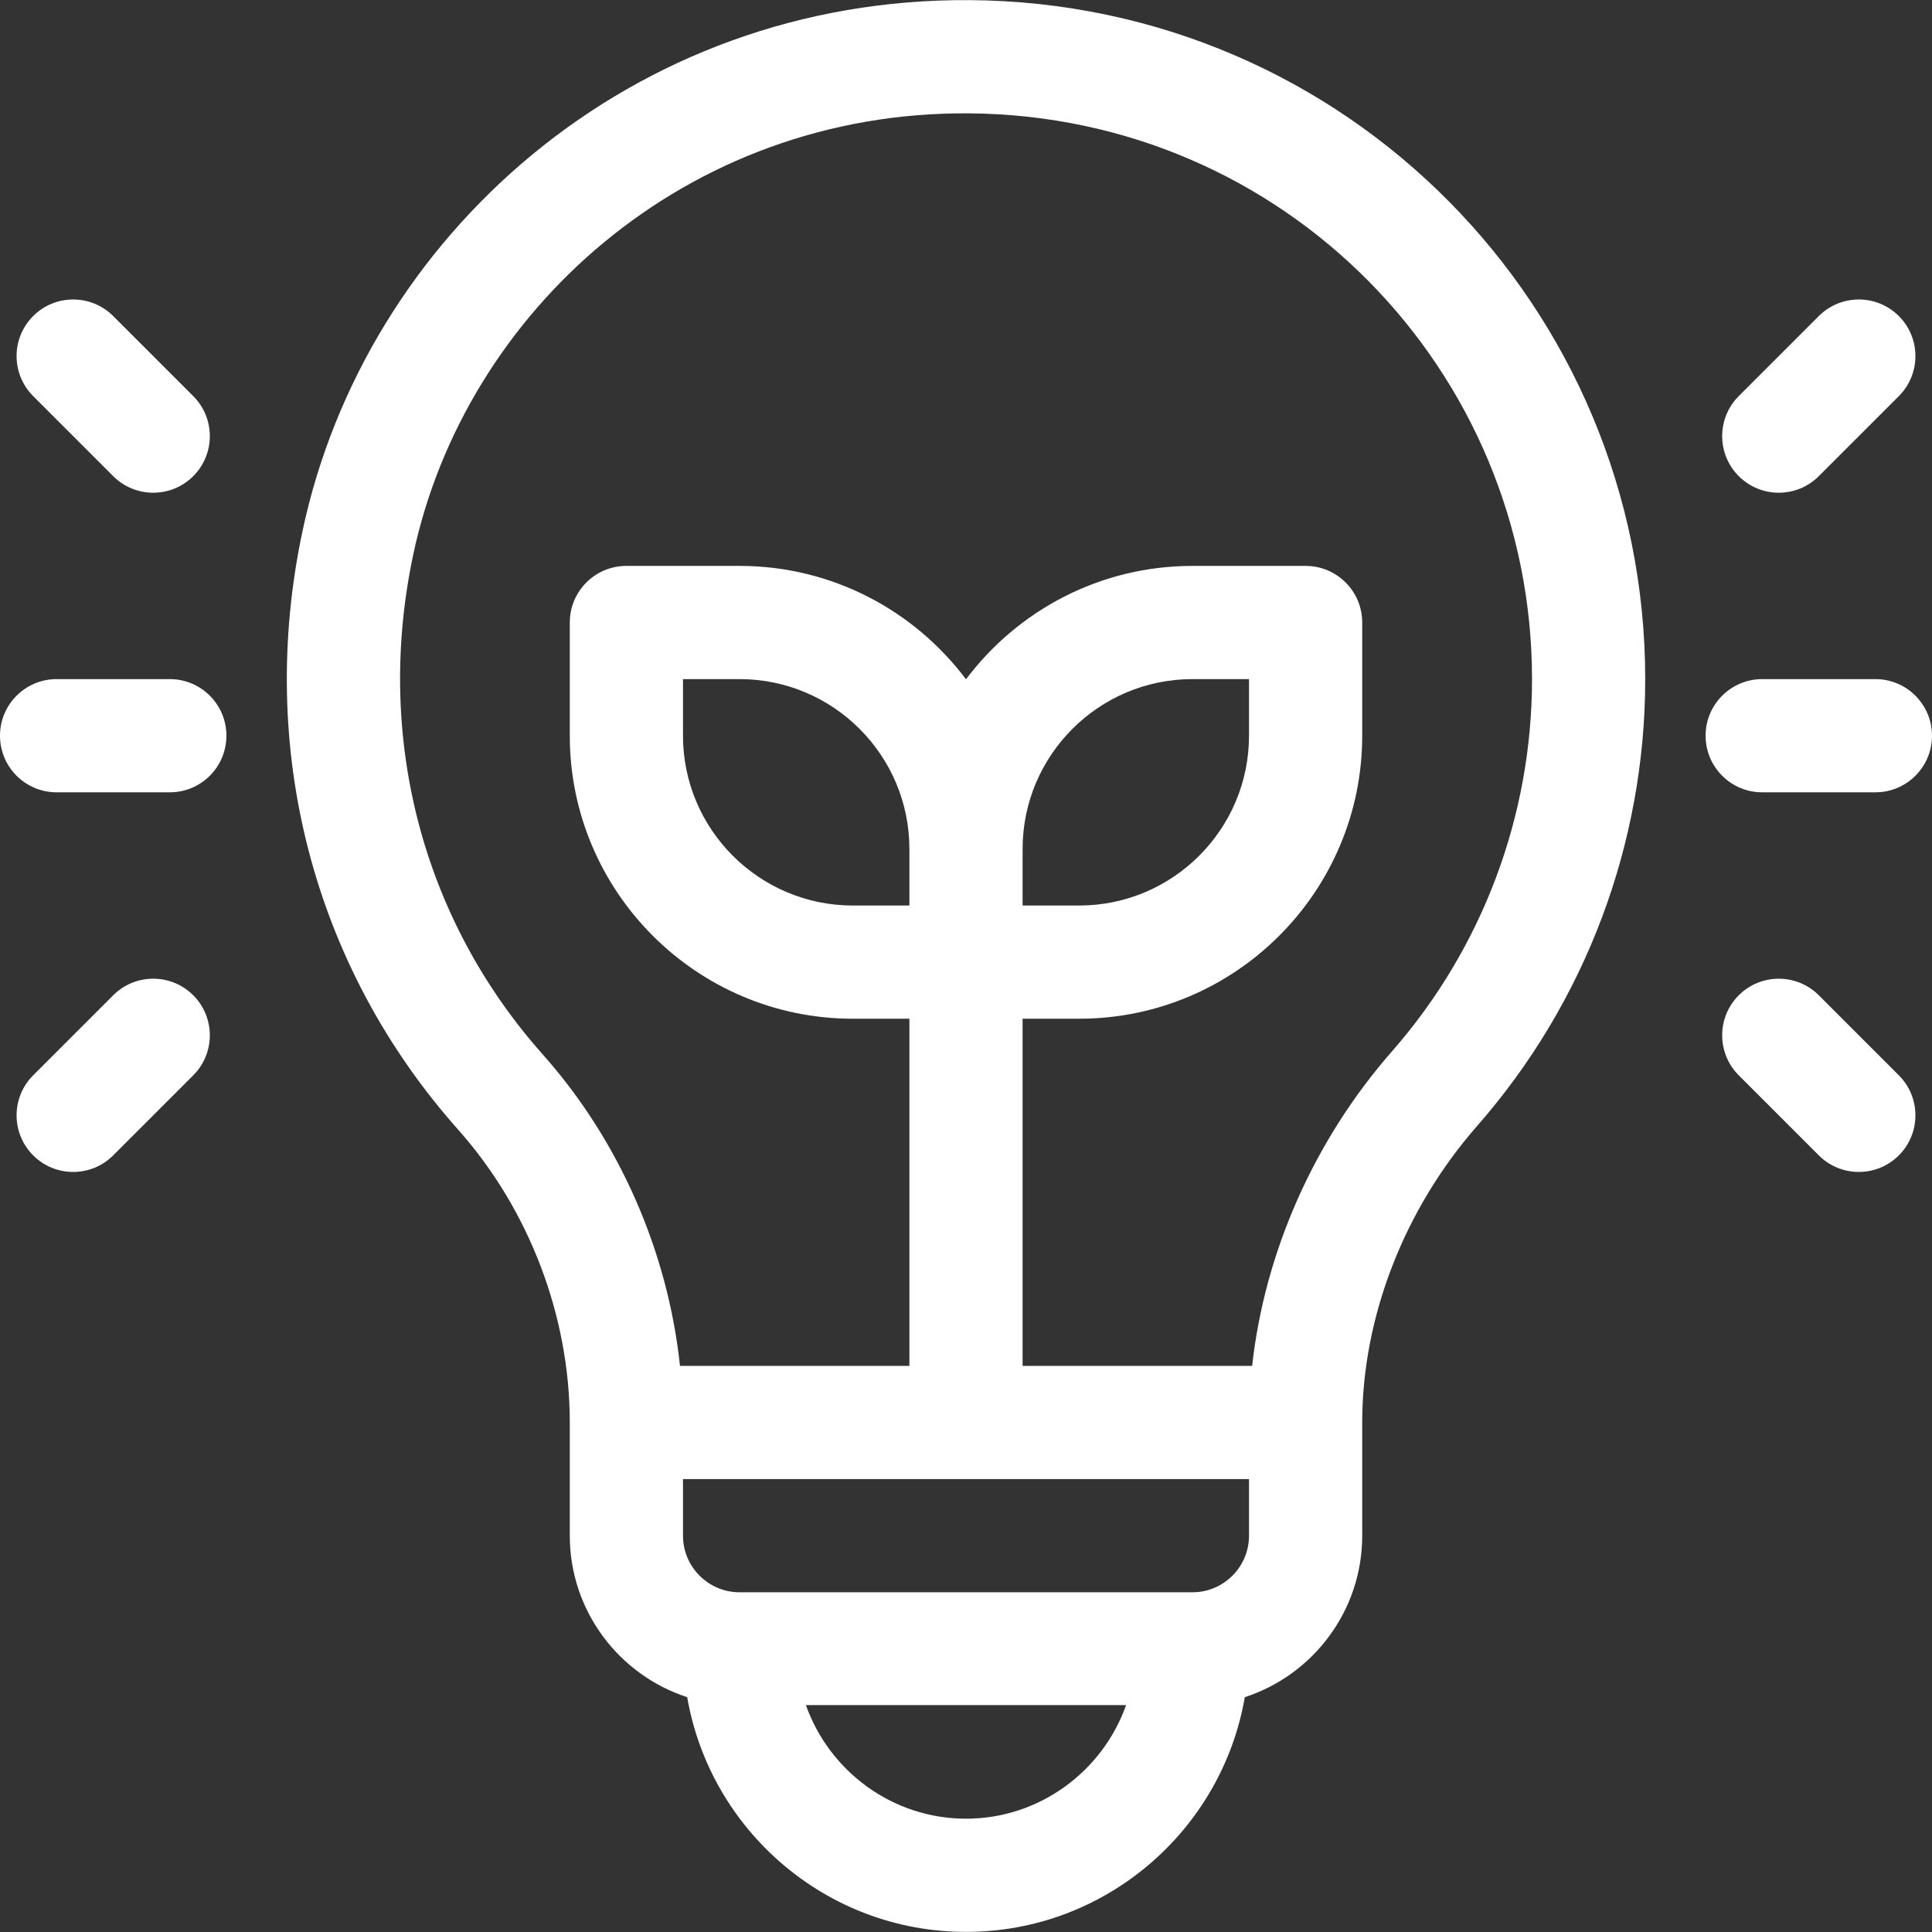 <?xml version="1.0" encoding="iso-8859-1"?>
<!-- Generator: Adobe Illustrator 19.0.0, SVG Export Plug-In . SVG Version: 6.00 Build 0)  -->
<svg xmlns="http://www.w3.org/2000/svg" xmlns:xlink="http://www.w3.org/1999/xlink" version="1.1" id="Capa_1" x="0px" y="0px" viewBox="0 0 512 512" style="enable-background:new 0 0 512 512;" xml:space="preserve" width="512px" height="512px">
<rect x="0" y="0" width="512" height="512" fill="#333333" stroke="none"/>
<g>
	<g>
		<path d="M257,0.032C167.502-0.605,96.752,62.518,80.156,140.788c-12.209,57.582,2.836,115.392,41.278,158.607    C140.224,320.519,151,348.766,151,376.972v30c0,19.968,13.078,36.931,31.115,42.798c6.094,35.277,36.894,62.202,73.885,62.202    c36.991,0,67.792-26.925,73.885-62.202C347.922,443.904,361,426.941,361,406.972v-30c0-27.86,11.096-56.497,30.442-78.569    C420.176,265.622,436,223.563,436,179.972C436,81.523,356.87,0.743,257,0.032z M256,481.972c-19.556,0-36.239-12.639-42.43-30.1    h84.859C292.239,469.333,275.556,481.972,256,481.972z M331,406.972c0,8.271-6.729,15-15,15H196c-8.271,0-15-6.729-15-15v-15h150    V406.972z M241,239.972h-15c-24.813,0-45-20.187-45-45v-15h15c24.813,0,45,20.187,45,45V239.972z M368.881,278.629    c-20.643,23.551-33.737,53.265-37.05,83.343H271v-92h15c41.355,0,75-33.645,75-75v-30c0-8.284-6.716-15-15-15h-30    c-24.508,0-46.305,11.818-60,30.052c-13.695-18.234-35.492-30.052-60-30.052h-30c-8.284,0-15,6.716-15,15v30    c0,41.355,33.645,75,75,75h15v92h-60.795c-3.216-30.279-16.069-59.709-36.356-82.516c-32.037-36.015-44.556-84.29-34.345-132.445    C123.119,82.796,181.651,29.379,257,30.04c83.463,0.733,149,68.174,149,149.932C406,216.284,392.818,251.321,368.881,278.629z     M271,239.972v-15c0-24.813,20.187-45,45-45h15v15c0,24.813-20.187,45-45,45H271z" fill="#FFFFFF"/>
	</g>
</g>
<g>
	<g>
		<path d="M45,179.972H15c-8.284,0-15,6.716-15,15c0,8.285,6.716,15,15,15h30c8.284,0,15-6.716,15-15S53.284,179.972,45,179.972z" fill="#FFFFFF"/>
	</g>
</g>
<g>
	<g>
		<path d="M51.213,104.972L30,83.759c-5.857-5.858-15.354-5.858-21.213,0c-5.858,5.858-5.858,15.355,0,21.213L30,126.185    c5.857,5.857,15.354,5.859,21.213,0C57.071,120.327,57.071,110.83,51.213,104.972z" fill="#FFFFFF"/>
	</g>
</g>
<g>
	<g>
		<path d="M51.213,263.76c-5.858-5.859-15.355-5.859-21.213-0.001L8.787,284.973c-5.857,5.858-5.857,15.355,0,21.213    c5.857,5.858,15.355,5.858,21.213,0l21.213-21.213C57.07,279.115,57.07,269.618,51.213,263.76z" fill="#FFFFFF"/>
	</g>
</g>
<g>
	<g>
		<path d="M497,179.972h-30c-8.284,0-15,6.716-15,15c0,8.285,6.716,15,15,15h30c8.284,0,15-6.716,15-15S505.284,179.972,497,179.972    z" fill="#FFFFFF"/>
	</g>
</g>
<g>
	<g>
		<path d="M503.213,83.759c-5.857-5.858-15.355-5.858-21.213,0l-21.213,21.213c-5.858,5.858-5.858,15.355,0,21.213    c5.858,5.858,15.355,5.859,21.213,0l21.213-21.213C509.071,99.114,509.071,89.617,503.213,83.759z" fill="#FFFFFF"/>
	</g>
</g>
<g>
	<g>
		<path d="M503.213,284.972L482,263.759c-5.858-5.858-15.354-5.858-21.213,0c-5.858,5.858-5.858,15.355,0,21.213L482,306.185    c5.857,5.857,15.354,5.859,21.213,0C509.071,300.327,509.071,290.83,503.213,284.972z" fill="#FFFFFF"/>
	</g>
</g>
<g>
</g>
<g>
</g>
<g>
</g>
<g>
</g>
<g>
</g>
<g>
</g>
<g>
</g>
<g>
</g>
<g>
</g>
<g>
</g>
<g>
</g>
<g>
</g>
<g>
</g>
<g>
</g>
<g>
</g>
</svg>
